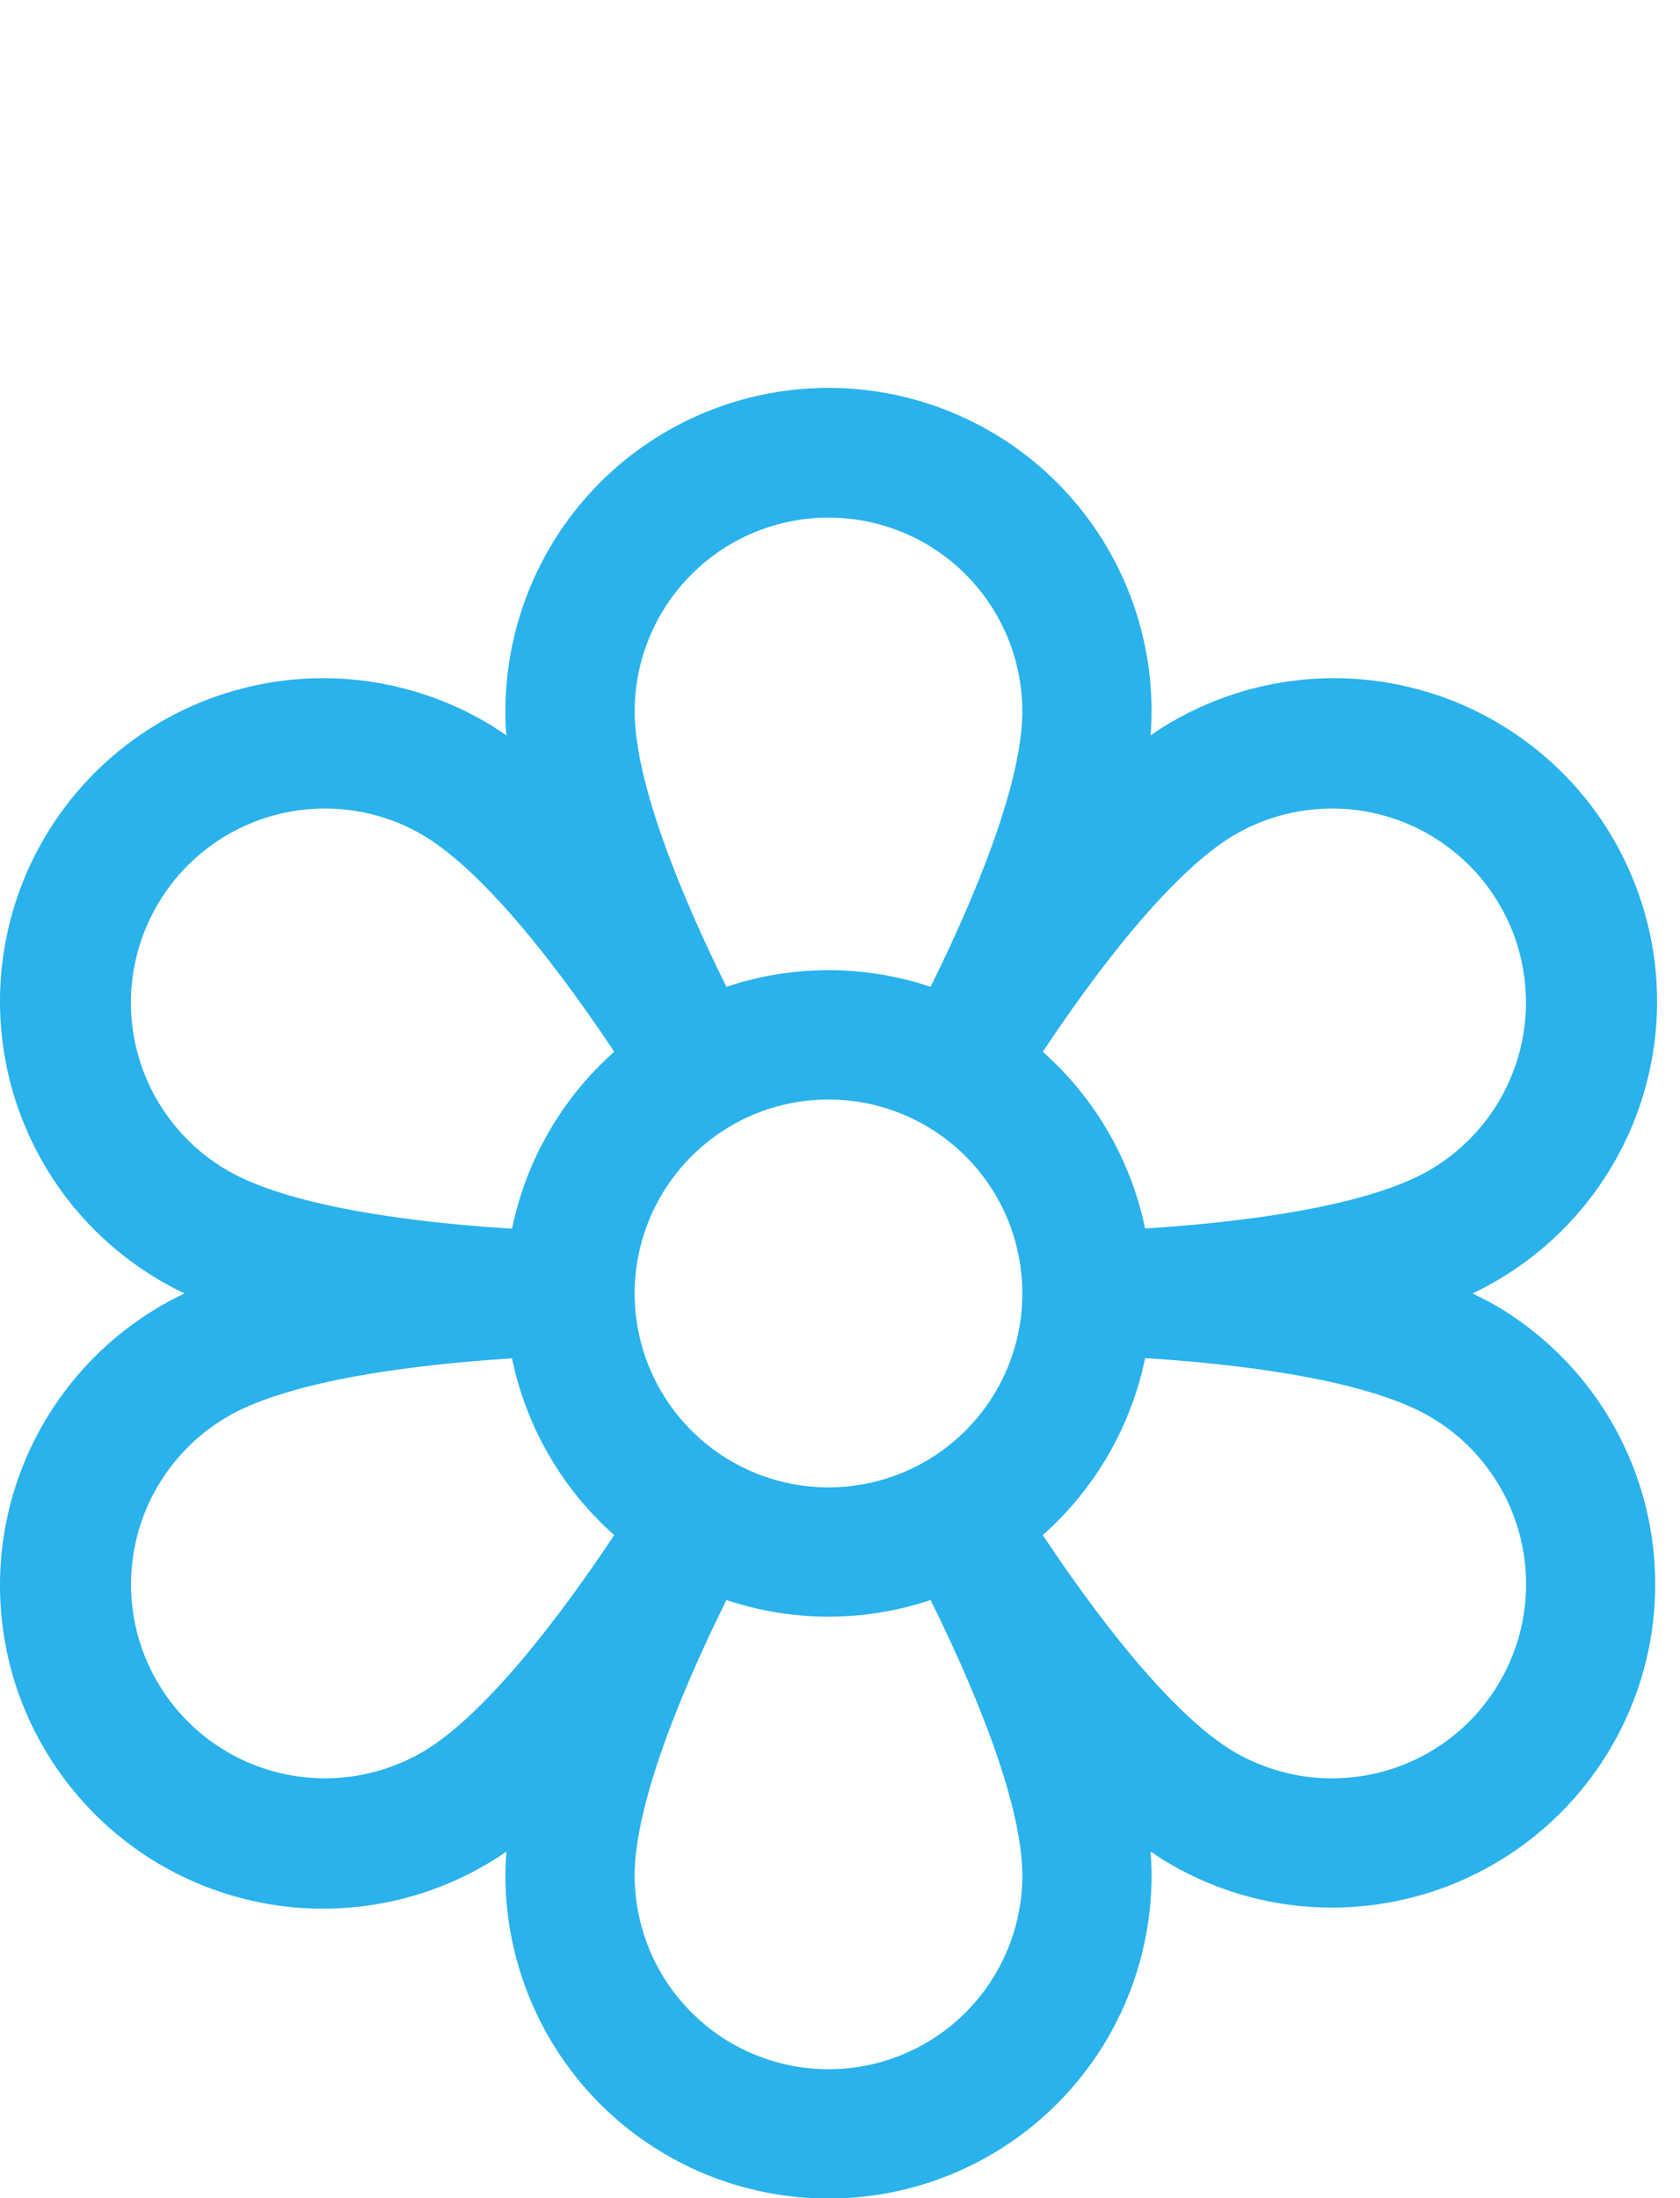 <svg width="13" height="17" viewBox="0 0 13 17" fill="none" xmlns="http://www.w3.org/2000/svg">
<path d="M11.558 10.088C11.508 10.059 11.452 10.031 11.394 10.003C11.452 9.976 11.508 9.947 11.558 9.918C11.845 9.755 12.096 9.537 12.298 9.277C12.5 9.016 12.649 8.718 12.735 8.4C12.822 8.082 12.844 7.75 12.802 7.423C12.759 7.096 12.652 6.78 12.488 6.495C12.323 6.209 12.103 5.959 11.841 5.759C11.579 5.559 11.28 5.412 10.961 5.328C10.643 5.244 10.31 5.223 9.984 5.268C9.657 5.313 9.343 5.421 9.058 5.588C9.007 5.617 8.955 5.651 8.903 5.688C8.908 5.625 8.911 5.562 8.911 5.5C8.911 4.837 8.648 4.201 8.179 3.732C7.71 3.263 7.074 3 6.411 3C5.748 3 5.112 3.263 4.643 3.732C4.175 4.201 3.911 4.837 3.911 5.5C3.911 5.559 3.911 5.621 3.919 5.688C3.867 5.652 3.815 5.617 3.764 5.588C3.48 5.421 3.165 5.313 2.839 5.268C2.512 5.223 2.18 5.244 1.861 5.328C1.542 5.412 1.243 5.559 0.981 5.759C0.72 5.959 0.5 6.209 0.335 6.495C0.17 6.78 0.063 7.096 0.021 7.423C-0.022 7.75 0.001 8.082 0.087 8.4C0.174 8.718 0.322 9.016 0.524 9.277C0.726 9.537 0.978 9.755 1.264 9.918C1.315 9.947 1.371 9.976 1.428 10.003C1.371 10.031 1.315 10.059 1.264 10.088C0.978 10.251 0.726 10.469 0.524 10.73C0.322 10.99 0.174 11.288 0.087 11.606C0.001 11.925 -0.022 12.257 0.021 12.584C0.063 12.911 0.17 13.226 0.335 13.511C0.5 13.797 0.72 14.047 0.981 14.247C1.243 14.448 1.542 14.594 1.861 14.678C2.18 14.763 2.512 14.783 2.839 14.738C3.165 14.694 3.48 14.585 3.764 14.418C3.815 14.389 3.867 14.356 3.919 14.319C3.914 14.381 3.911 14.444 3.911 14.503C3.911 15.166 4.175 15.802 4.643 16.271C5.112 16.74 5.748 17.003 6.411 17.003C7.074 17.003 7.71 16.74 8.179 16.271C8.648 15.802 8.911 15.166 8.911 14.503C8.911 14.444 8.908 14.382 8.903 14.319C8.955 14.354 9.007 14.389 9.058 14.418C9.437 14.637 9.867 14.753 10.304 14.753C10.524 14.753 10.743 14.724 10.956 14.667C11.433 14.539 11.862 14.272 12.188 13.9C12.514 13.528 12.723 13.068 12.787 12.578C12.851 12.088 12.769 11.59 12.55 11.146C12.332 10.703 11.986 10.334 11.558 10.087V10.088ZM4.911 10.003C4.911 9.706 4.999 9.416 5.164 9.17C5.329 8.923 5.563 8.731 5.837 8.617C6.111 8.504 6.413 8.474 6.704 8.532C6.995 8.59 7.262 8.733 7.472 8.942C7.682 9.152 7.825 9.42 7.882 9.71C7.94 10.002 7.911 10.303 7.797 10.577C7.684 10.851 7.491 11.085 7.245 11.25C6.998 11.415 6.708 11.503 6.411 11.503C6.013 11.503 5.632 11.345 5.351 11.064C5.069 10.783 4.911 10.401 4.911 10.003ZM9.558 6.454C9.729 6.355 9.917 6.291 10.112 6.266C10.308 6.24 10.506 6.253 10.696 6.304C10.887 6.355 11.065 6.443 11.221 6.563C11.378 6.683 11.509 6.832 11.607 7.003C11.706 7.173 11.77 7.362 11.795 7.557C11.821 7.752 11.808 7.951 11.757 8.141C11.706 8.331 11.618 8.51 11.498 8.666C11.378 8.822 11.229 8.953 11.058 9.052C10.666 9.279 9.895 9.435 8.861 9.501C8.751 8.972 8.474 8.493 8.069 8.134C8.644 7.271 9.166 6.681 9.558 6.454ZM6.411 4.003C6.809 4.003 7.191 4.161 7.472 4.442C7.753 4.724 7.911 5.105 7.911 5.503C7.911 5.956 7.661 6.702 7.201 7.632C6.689 7.46 6.134 7.46 5.621 7.632C5.161 6.702 4.911 5.956 4.911 5.503C4.911 5.105 5.069 4.724 5.351 4.442C5.632 4.161 6.013 4.003 6.411 4.003ZM1.215 7.003C1.313 6.832 1.445 6.683 1.601 6.563C1.757 6.443 1.936 6.355 2.126 6.304C2.316 6.253 2.515 6.24 2.71 6.266C2.905 6.291 3.094 6.355 3.264 6.454C3.656 6.681 4.178 7.271 4.753 8.134C4.348 8.493 4.071 8.973 3.962 9.503C2.927 9.437 2.156 9.281 1.764 9.054C1.593 8.956 1.444 8.825 1.323 8.668C1.203 8.512 1.115 8.333 1.064 8.143C1.013 7.952 1 7.753 1.026 7.558C1.052 7.362 1.116 7.174 1.215 7.003ZM3.264 13.553C2.92 13.751 2.51 13.805 2.126 13.702C1.742 13.599 1.414 13.348 1.215 13.003C1.016 12.659 0.962 12.249 1.065 11.865C1.168 11.481 1.42 11.153 1.764 10.954C2.156 10.727 2.927 10.571 3.962 10.505C4.071 11.034 4.349 11.514 4.753 11.872C4.178 12.736 3.656 13.326 3.264 13.553ZM6.411 16.003C6.013 16.003 5.632 15.845 5.351 15.564C5.069 15.283 4.911 14.901 4.911 14.503C4.911 14.051 5.161 13.304 5.621 12.374C6.134 12.546 6.689 12.546 7.201 12.374C7.661 13.304 7.911 14.051 7.911 14.503C7.911 14.901 7.753 15.283 7.472 15.564C7.191 15.845 6.809 16.003 6.411 16.003ZM11.607 13.003C11.509 13.174 11.378 13.323 11.222 13.443C11.065 13.563 10.887 13.651 10.697 13.702C10.506 13.753 10.308 13.766 10.113 13.741C9.917 13.715 9.729 13.651 9.558 13.553C9.166 13.326 8.644 12.736 8.069 11.872C8.474 11.513 8.752 11.033 8.861 10.503C9.895 10.569 10.666 10.726 11.058 10.952C11.229 11.05 11.379 11.181 11.499 11.338C11.619 11.494 11.707 11.673 11.758 11.864C11.809 12.054 11.822 12.253 11.796 12.448C11.771 12.644 11.706 12.832 11.607 13.003Z" fill="#29B2EC"/>
</svg>

